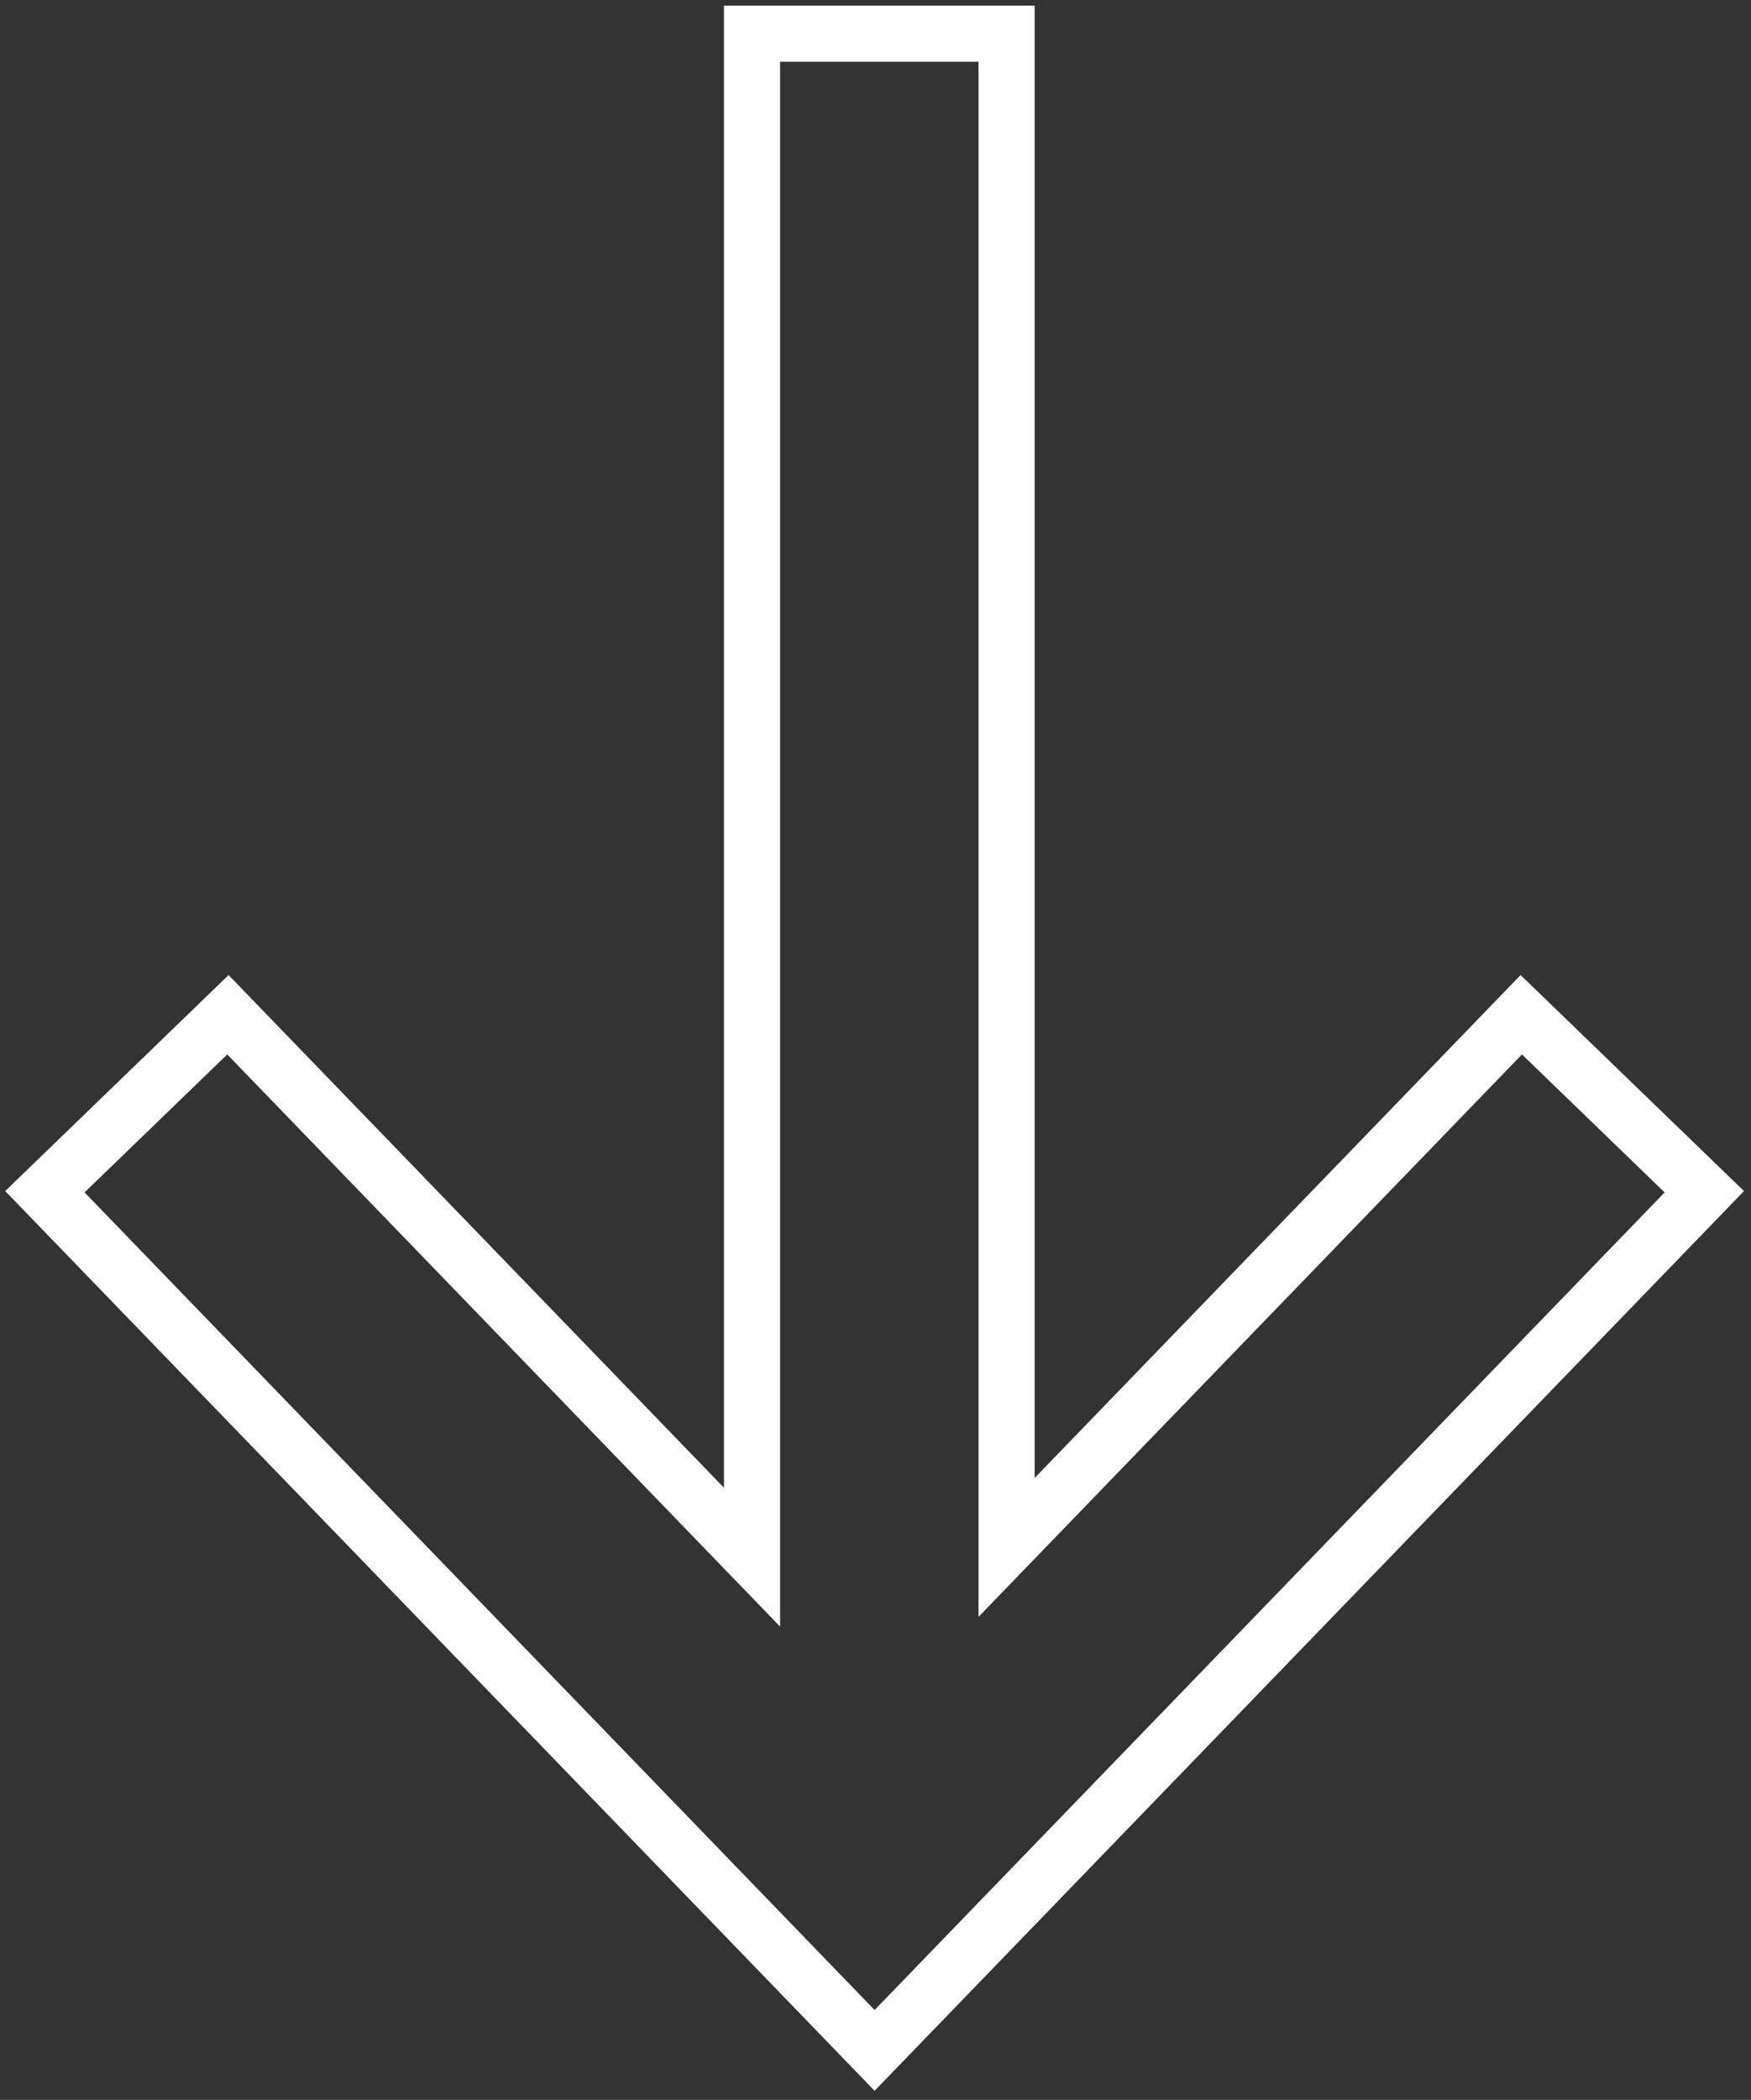 <?xml version="1.0" encoding="UTF-8"?> <svg xmlns="http://www.w3.org/2000/svg" width="156" height="187" viewBox="0 0 156 187" fill="none"><rect x="0" y="0" width="156" height="187" fill="#333333" stroke="none"/> <path d="M67 3V0.5H64.5V3H67ZM89.678 3H92.178V0.5H89.678V3ZM67 138.671L65.203 140.409L69.5 144.854V138.671H67ZM20.305 90.367L22.103 88.629L20.365 86.831L18.568 88.569L20.305 90.367ZM4 106.128L2.262 104.331L0.465 106.068L2.203 107.866L4 106.128ZM77.919 182.597L76.122 184.334L77.919 186.194L79.717 184.334L77.919 182.597ZM151.839 106.128L153.636 107.866L155.374 106.068L153.577 104.331L151.839 106.128ZM135.534 90.367L137.271 88.569L135.474 86.831L133.736 88.629L135.534 90.367ZM89.678 137.803H87.178V143.986L91.476 139.541L89.678 137.803ZM67 5.5H89.678V0.5H67V5.5ZM69.5 138.671V3H64.5V138.671H69.5ZM18.508 92.104L65.203 140.409L68.797 136.934L22.103 88.629L18.508 92.104ZM5.738 107.926L22.043 92.164L18.568 88.569L2.262 104.331L5.738 107.926ZM79.717 180.859L5.797 104.391L2.203 107.866L76.122 184.334L79.717 180.859ZM150.042 104.391L76.122 180.859L79.717 184.334L153.636 107.866L150.042 104.391ZM133.796 92.164L150.101 107.926L153.577 104.331L137.271 88.569L133.796 92.164ZM91.476 139.541L137.331 92.104L133.736 88.629L87.881 136.066L91.476 139.541ZM87.178 3V137.803H92.178V3H87.178Z" fill="white"></path> </svg> 